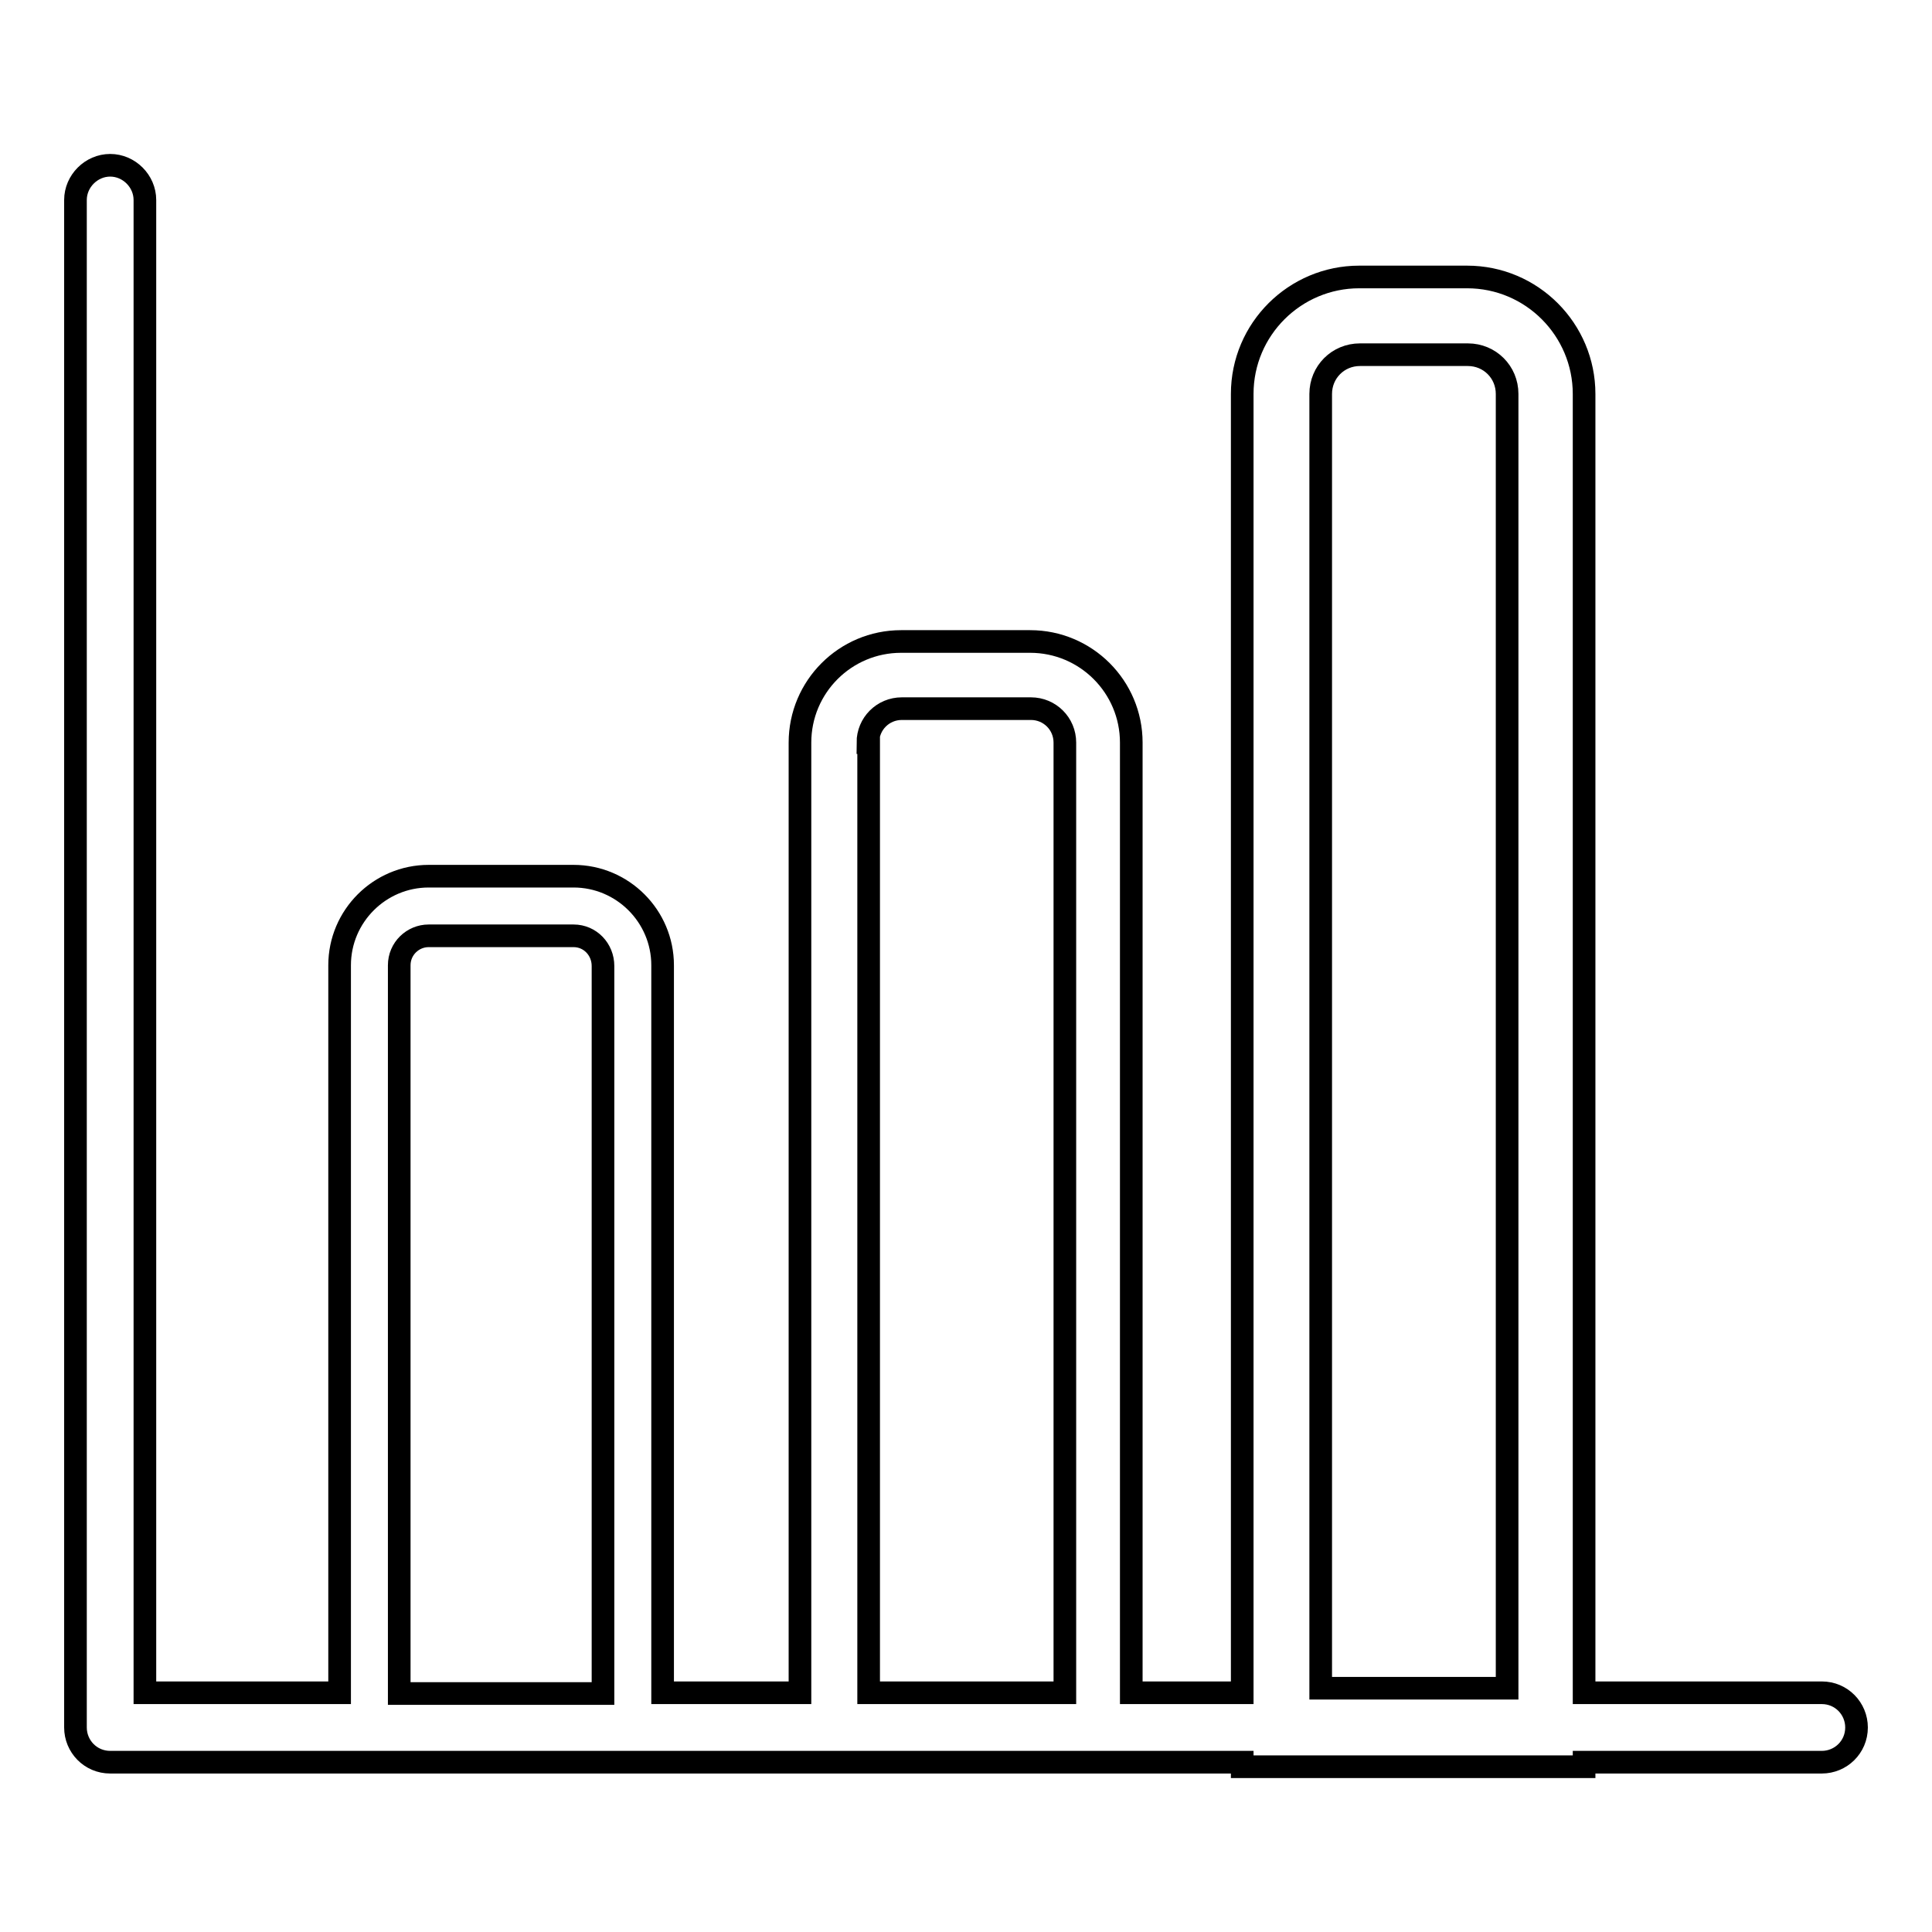 <?xml version="1.0" encoding="utf-8"?>
<!-- Svg Vector Icons : http://www.onlinewebfonts.com/icon -->
<!DOCTYPE svg PUBLIC "-//W3C//DTD SVG 1.1//EN" "http://www.w3.org/Graphics/SVG/1.1/DTD/svg11.dtd">
<svg version="1.1" xmlns="http://www.w3.org/2000/svg" xmlns:xlink="http://www.w3.org/1999/xlink" x="0px" y="0px" viewBox="0 0 256 256" enable-background="new 0 0 256 256" xml:space="preserve">
<g> <path stroke-width="3" fill-opacity="0" stroke="#000000"  d="M241.4,224.3h-31.5V52.2c0-8.5-6.9-15.5-15.5-15.5h-14.3c-8.5,0-15.5,6.9-15.5,15.5v172.1h-14.7V98.4 c0-7.4-6-13.4-13.4-13.4h-17.1c-7.4,0-13.4,6-13.4,13.4v125.9H87.8v-96.4c0-6.5-5.3-11.8-11.8-11.8H56.8c-6.5,0-11.8,5.3-11.8,11.8 v96.4H19.2V26.5c0-2.5-2.1-4.6-4.6-4.6S10,24,10,26.5l0,0v202.4c0,2.5,2,4.6,4.6,4.6c0,0,0,0,0,0c0.1,0,0.2,0,0.2,0h149.8v0.6h45.3 v-0.6h31.5c2.5,0,4.6-2,4.6-4.6C246,226.4,244,224.3,241.4,224.3C241.4,224.3,241.4,224.3,241.4,224.3L241.4,224.3z M175,52.2 c0-2.9,2.3-5.2,5.2-5.2h14.3c2.9,0,5.2,2.3,5.2,5.2v171.5H175V52.2z M115,98.4c0-2.5,2-4.5,4.5-4.5h17.1c2.5,0,4.5,2,4.5,4.5 c0,0,0,0,0,0v125.9h-26V98.4z M52.9,127.9c0-2.2,1.8-3.9,3.9-3.9H76c2.2,0,3.9,1.8,3.9,4v96.4h-27L52.9,127.9z"/></g>
</svg>